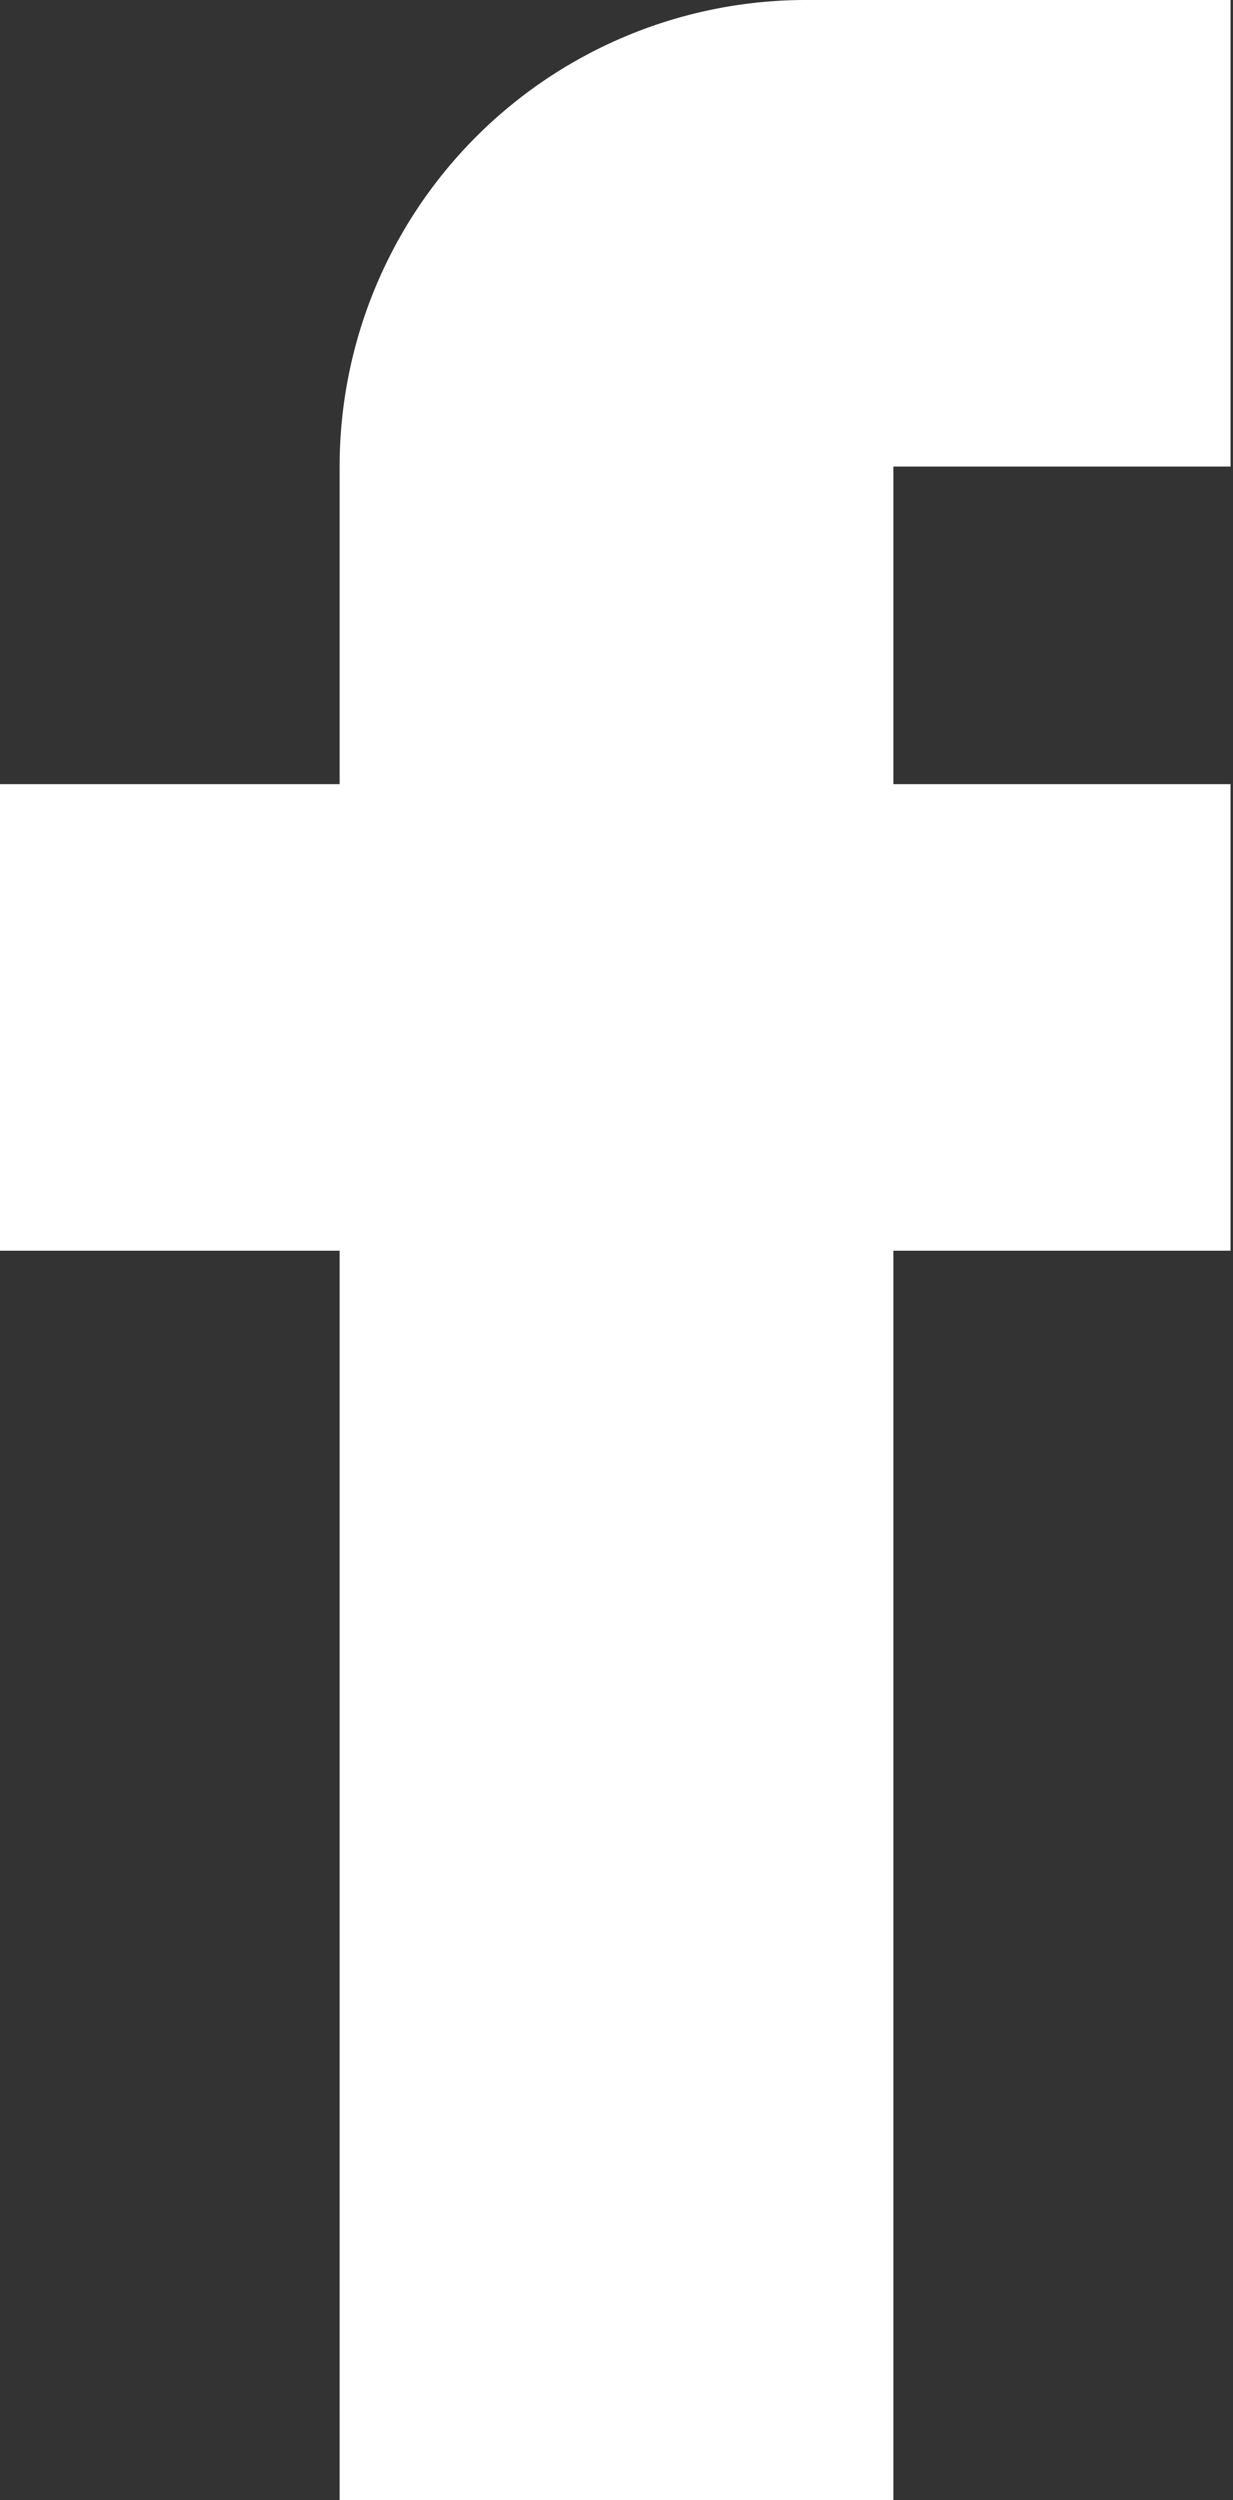 <svg xmlns="http://www.w3.org/2000/svg" viewBox="0 0 10.02 20.31"><rect x="0" y="0" width="10.02" height="20.31" fill="#333333" stroke="none"/><defs><style>.cls-1{fill:#fff;}</style></defs><title>Recurso 15</title><g id="Capa_2" data-name="Capa 2"><g id="Layer_1" data-name="Layer 1"><path class="cls-1" d="M10,3.79V0H6.55A3.79,3.79,0,0,0,2.76,3.79h0V6.37H0v3.79H2.76V20.31h4.5V10.16H10V6.37H7.26V3.79Z"/></g></g></svg>